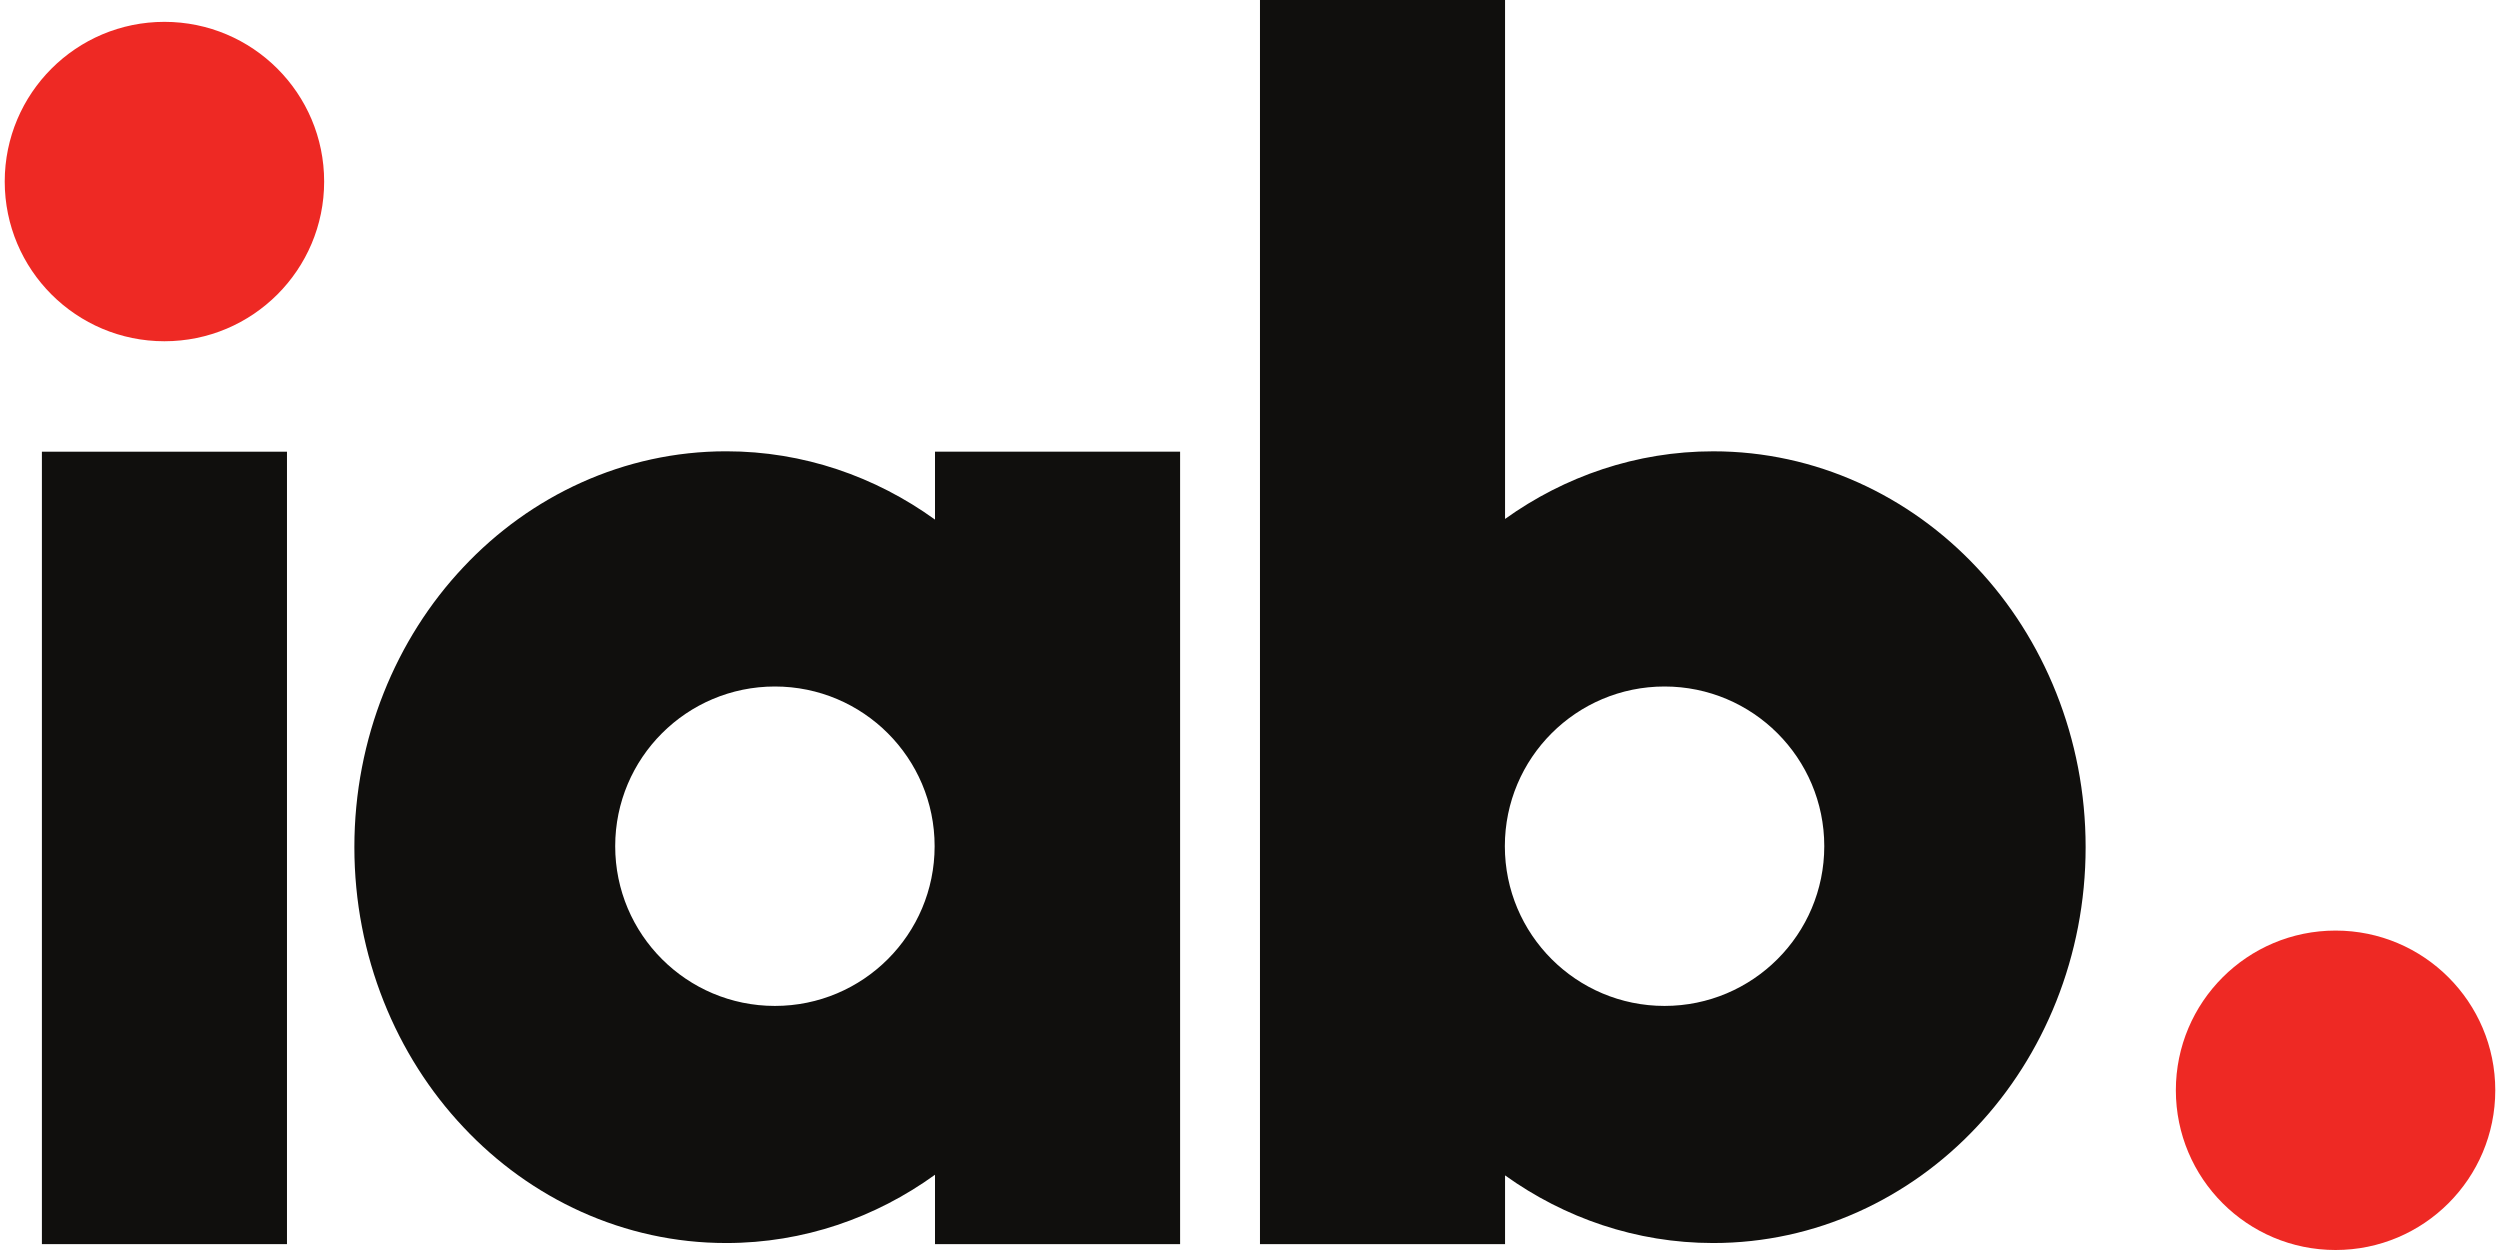 <svg width="100" height="50" viewBox="0 0 100 50" fill="none" xmlns="http://www.w3.org/2000/svg">
<path d="M93.423 37.223C89.894 37.223 87.034 40.083 87.034 43.611C87.034 47.14 89.894 50 93.423 50C96.951 50 99.811 47.14 99.811 43.611C99.811 40.083 96.951 37.223 93.423 37.223Z" fill="#EE2924"/>
<path d="M6.577 0.874C3.049 0.874 0.189 3.734 0.189 7.262C0.189 10.79 3.049 13.65 6.577 13.65C10.106 13.65 12.966 10.79 12.966 7.262C12.966 3.734 10.106 0.874 6.577 0.874" fill="#EE2924"/>
<path d="M1.676 18.068H11.479V49.765H1.676V18.068Z" fill="#100F0D"/>
<path d="M79.063 22.691C76.382 19.834 72.629 18.051 68.529 18.053C65.457 18.052 62.58 19.054 60.202 20.758V0H50.399V49.765H60.202V47.015C62.578 48.719 65.451 49.721 68.522 49.721H68.529C72.629 49.723 76.382 47.94 79.063 45.082C81.751 42.233 83.427 38.244 83.425 33.887C83.427 29.53 81.751 25.54 79.063 22.691ZM66.581 40.237C63.054 40.237 60.194 37.376 60.194 33.848C60.194 30.32 63.054 27.46 66.581 27.46C70.11 27.46 72.971 30.32 72.971 33.848C72.971 37.376 70.11 40.237 66.581 40.237" fill="#100F0D"/>
<path d="M37.4 18.068V20.784C35.018 19.063 32.133 18.051 29.05 18.052C24.956 18.05 21.209 19.833 18.532 22.69C15.846 25.539 14.174 29.529 14.175 33.886C14.174 38.244 15.846 42.233 18.532 45.082C21.209 47.941 24.956 49.724 29.05 49.721H29.058C32.138 49.721 35.021 48.709 37.4 46.99V49.765H47.204V18.068H37.4ZM30.996 40.237C27.468 40.237 24.608 37.376 24.608 33.848C24.608 30.32 27.468 27.46 30.996 27.46C34.525 27.46 37.385 30.32 37.385 33.848C37.385 37.376 34.525 40.237 30.996 40.237" fill="#100F0D"/>
</svg>
